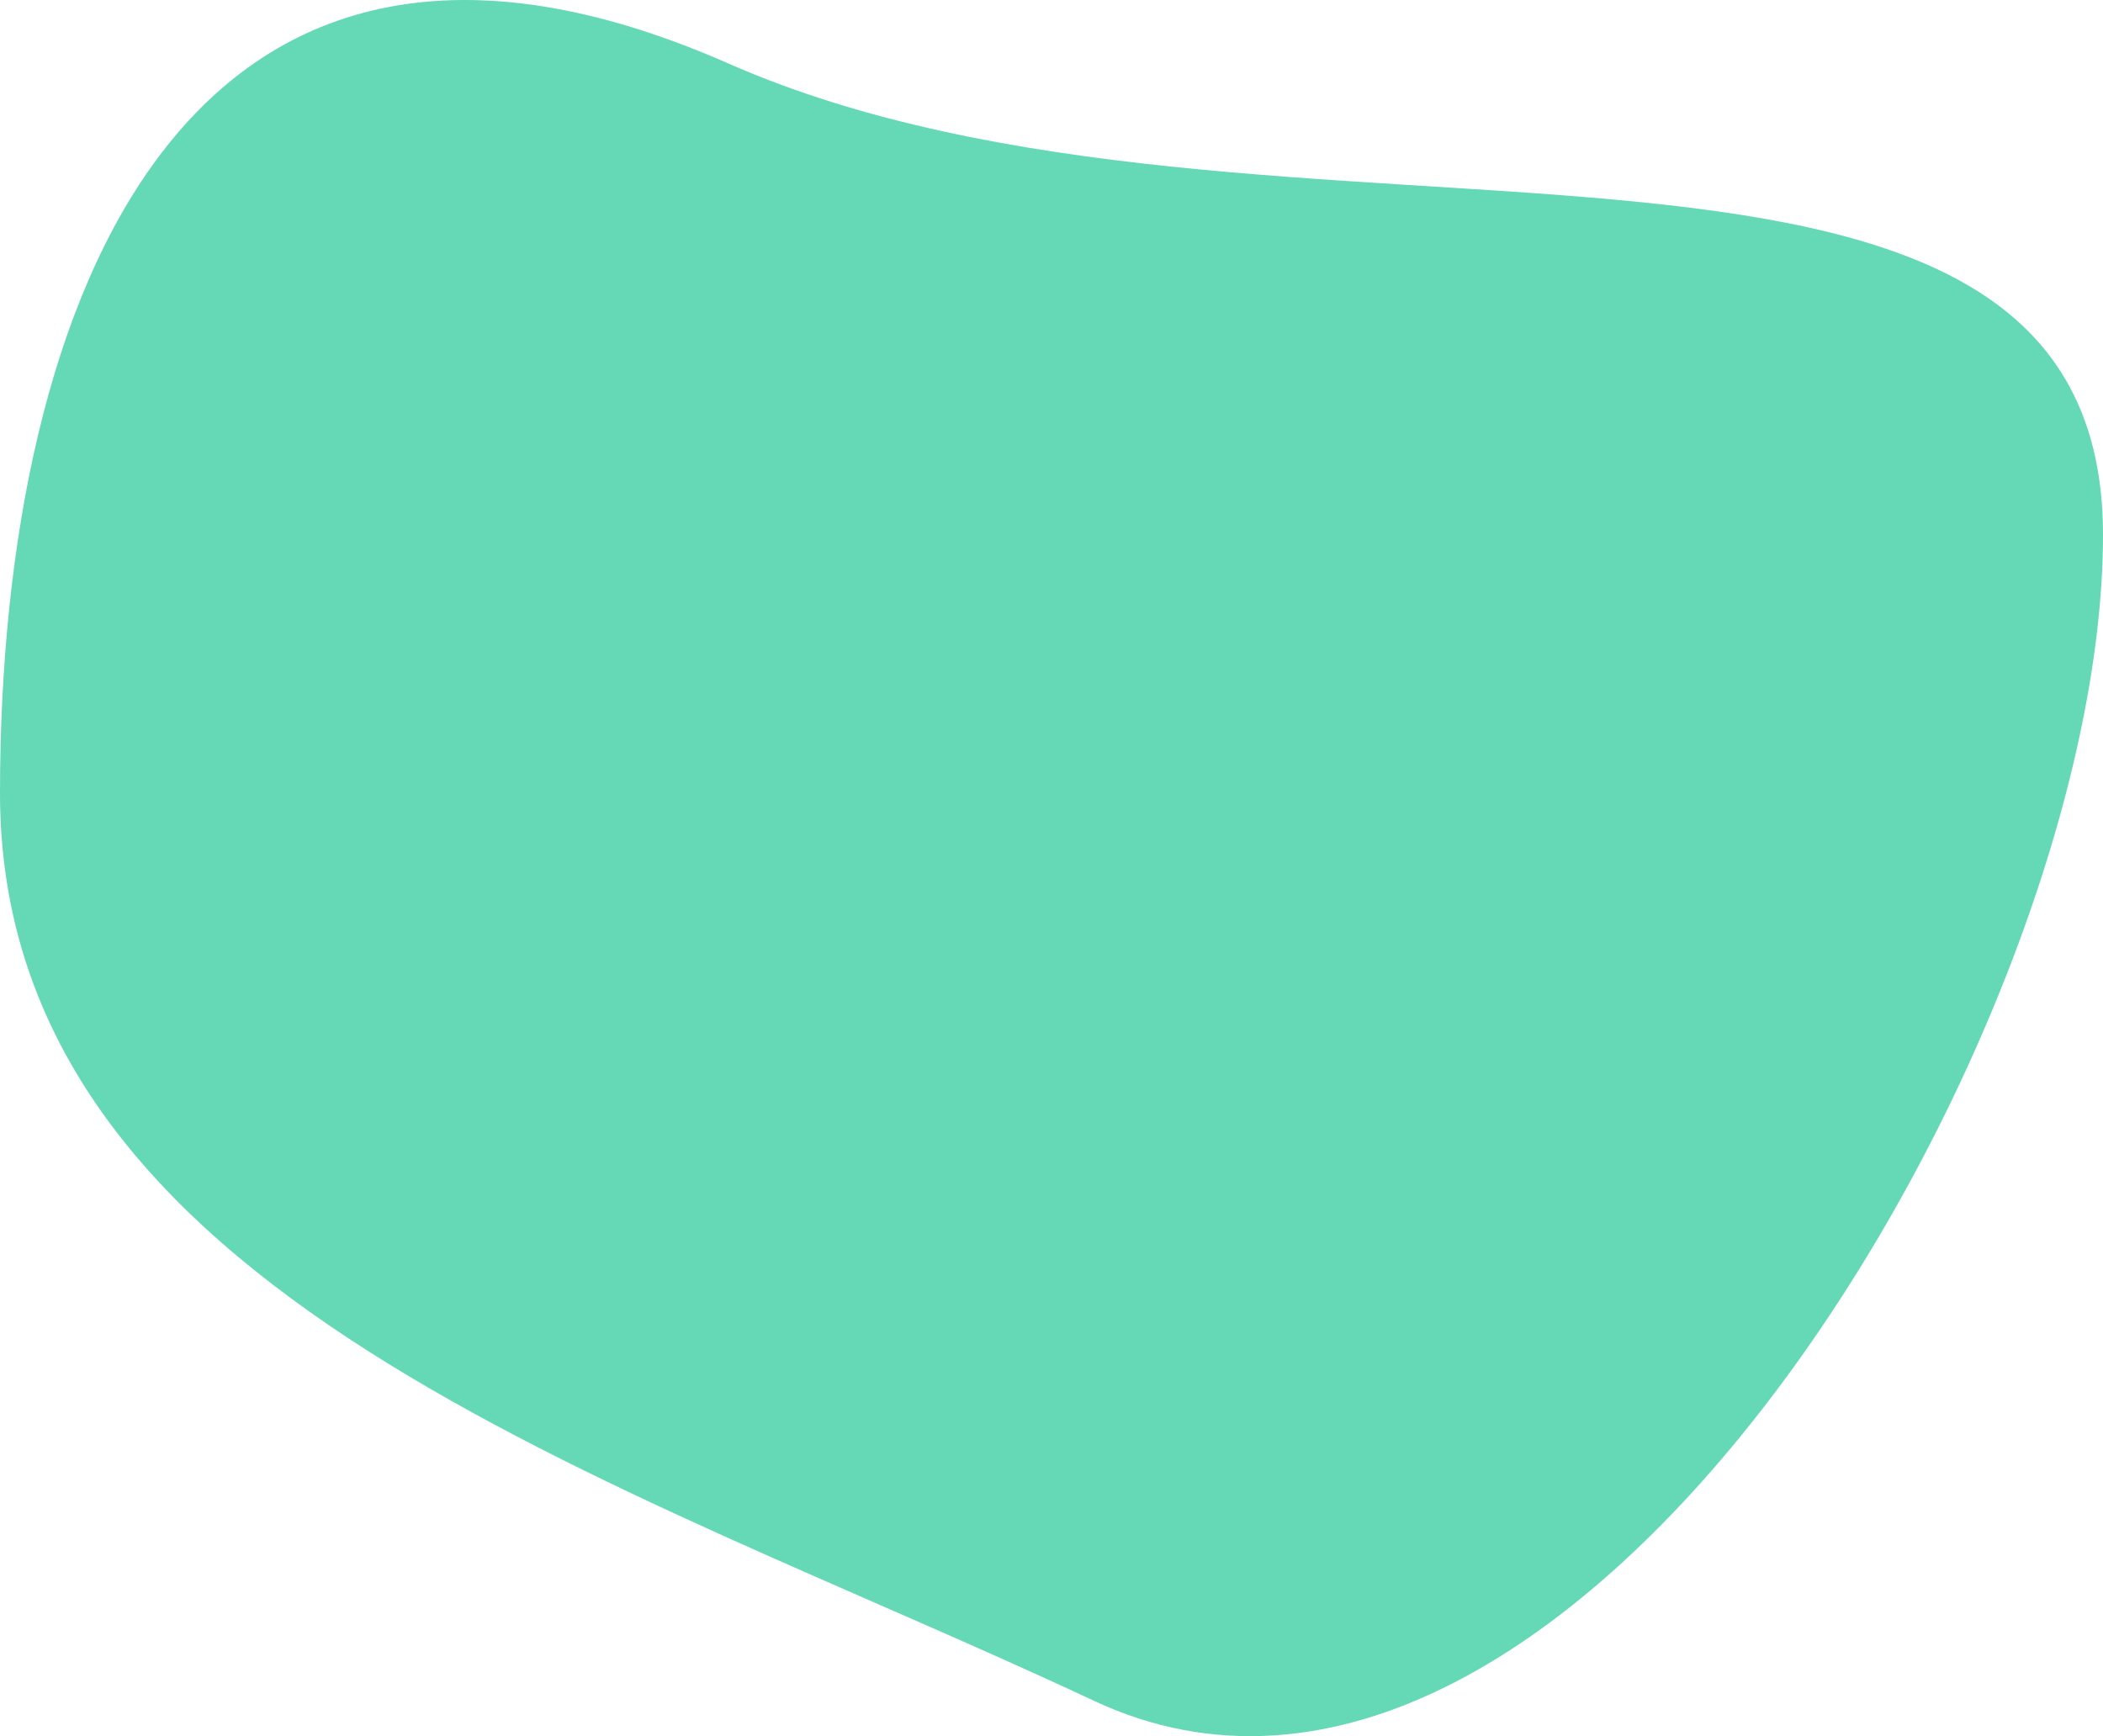 <svg xmlns="http://www.w3.org/2000/svg" width="660.631" height="545.467" viewBox="0 0 660.631 545.467">
  <path id="Path_12229" data-name="Path 12229" d="M228.823,58.917C397.791,133.269,660.631,49.5,660.631,206.965S493.363,643.55,343.615,573.306,0,445.654,0,288.188,59.856-15.436,228.823,58.917Z" transform="translate(0 -38.967)" fill="#65d8b6"/>
</svg>
